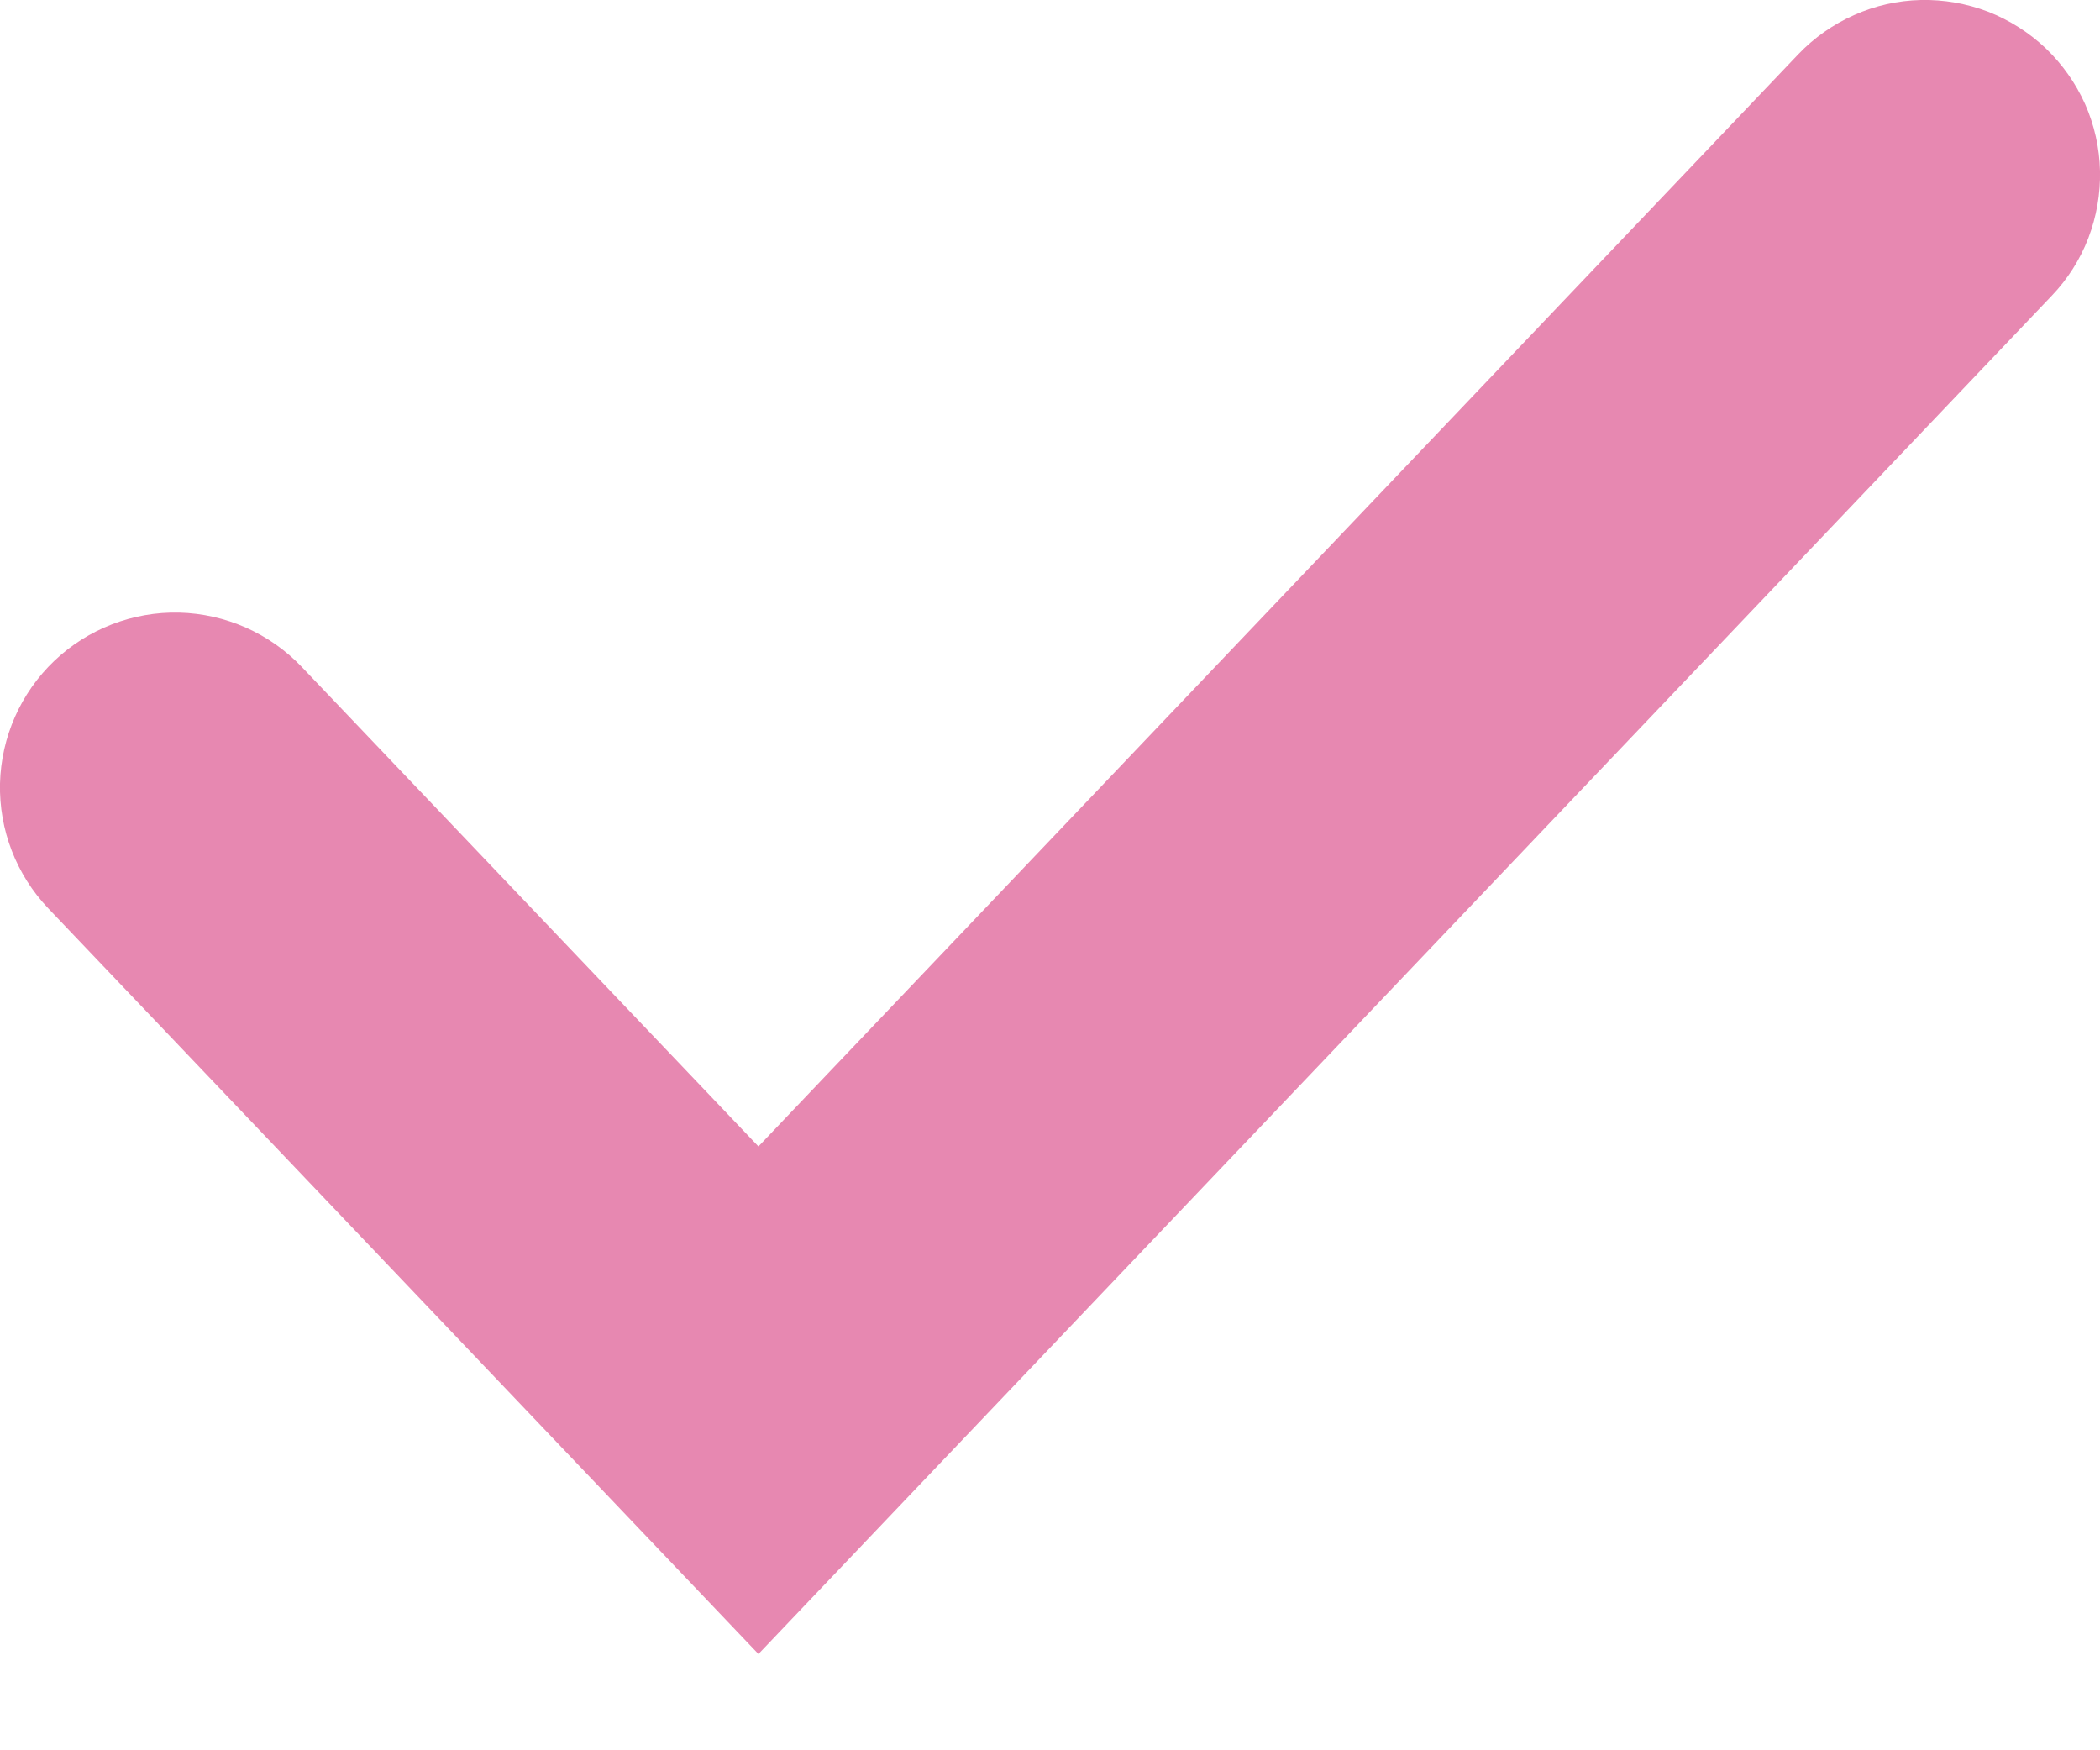 <svg width="12" height="10" viewBox="0 0 12 10" fill="none" xmlns="http://www.w3.org/2000/svg">
<path d="M11.69 0.276C11.785 0.367 11.861 0.475 11.915 0.595C11.968 0.715 11.997 0.845 12 0.976C12.003 1.107 11.98 1.238 11.933 1.361C11.886 1.483 11.815 1.595 11.724 1.69L4.334 9.45L0.276 5.19C0.093 4.998 -0.006 4.741 0 4.476C0.007 4.211 0.118 3.959 0.31 3.776C0.502 3.593 0.759 3.494 1.024 3.5C1.289 3.507 1.541 3.618 1.724 3.81L4.334 6.55L10.276 0.31C10.367 0.215 10.475 0.139 10.595 0.086C10.715 0.032 10.845 0.003 10.976 0C11.107 -0.003 11.238 0.02 11.361 0.067C11.483 0.115 11.595 0.186 11.69 0.276Z" fill="#E788B1"/>
</svg>
